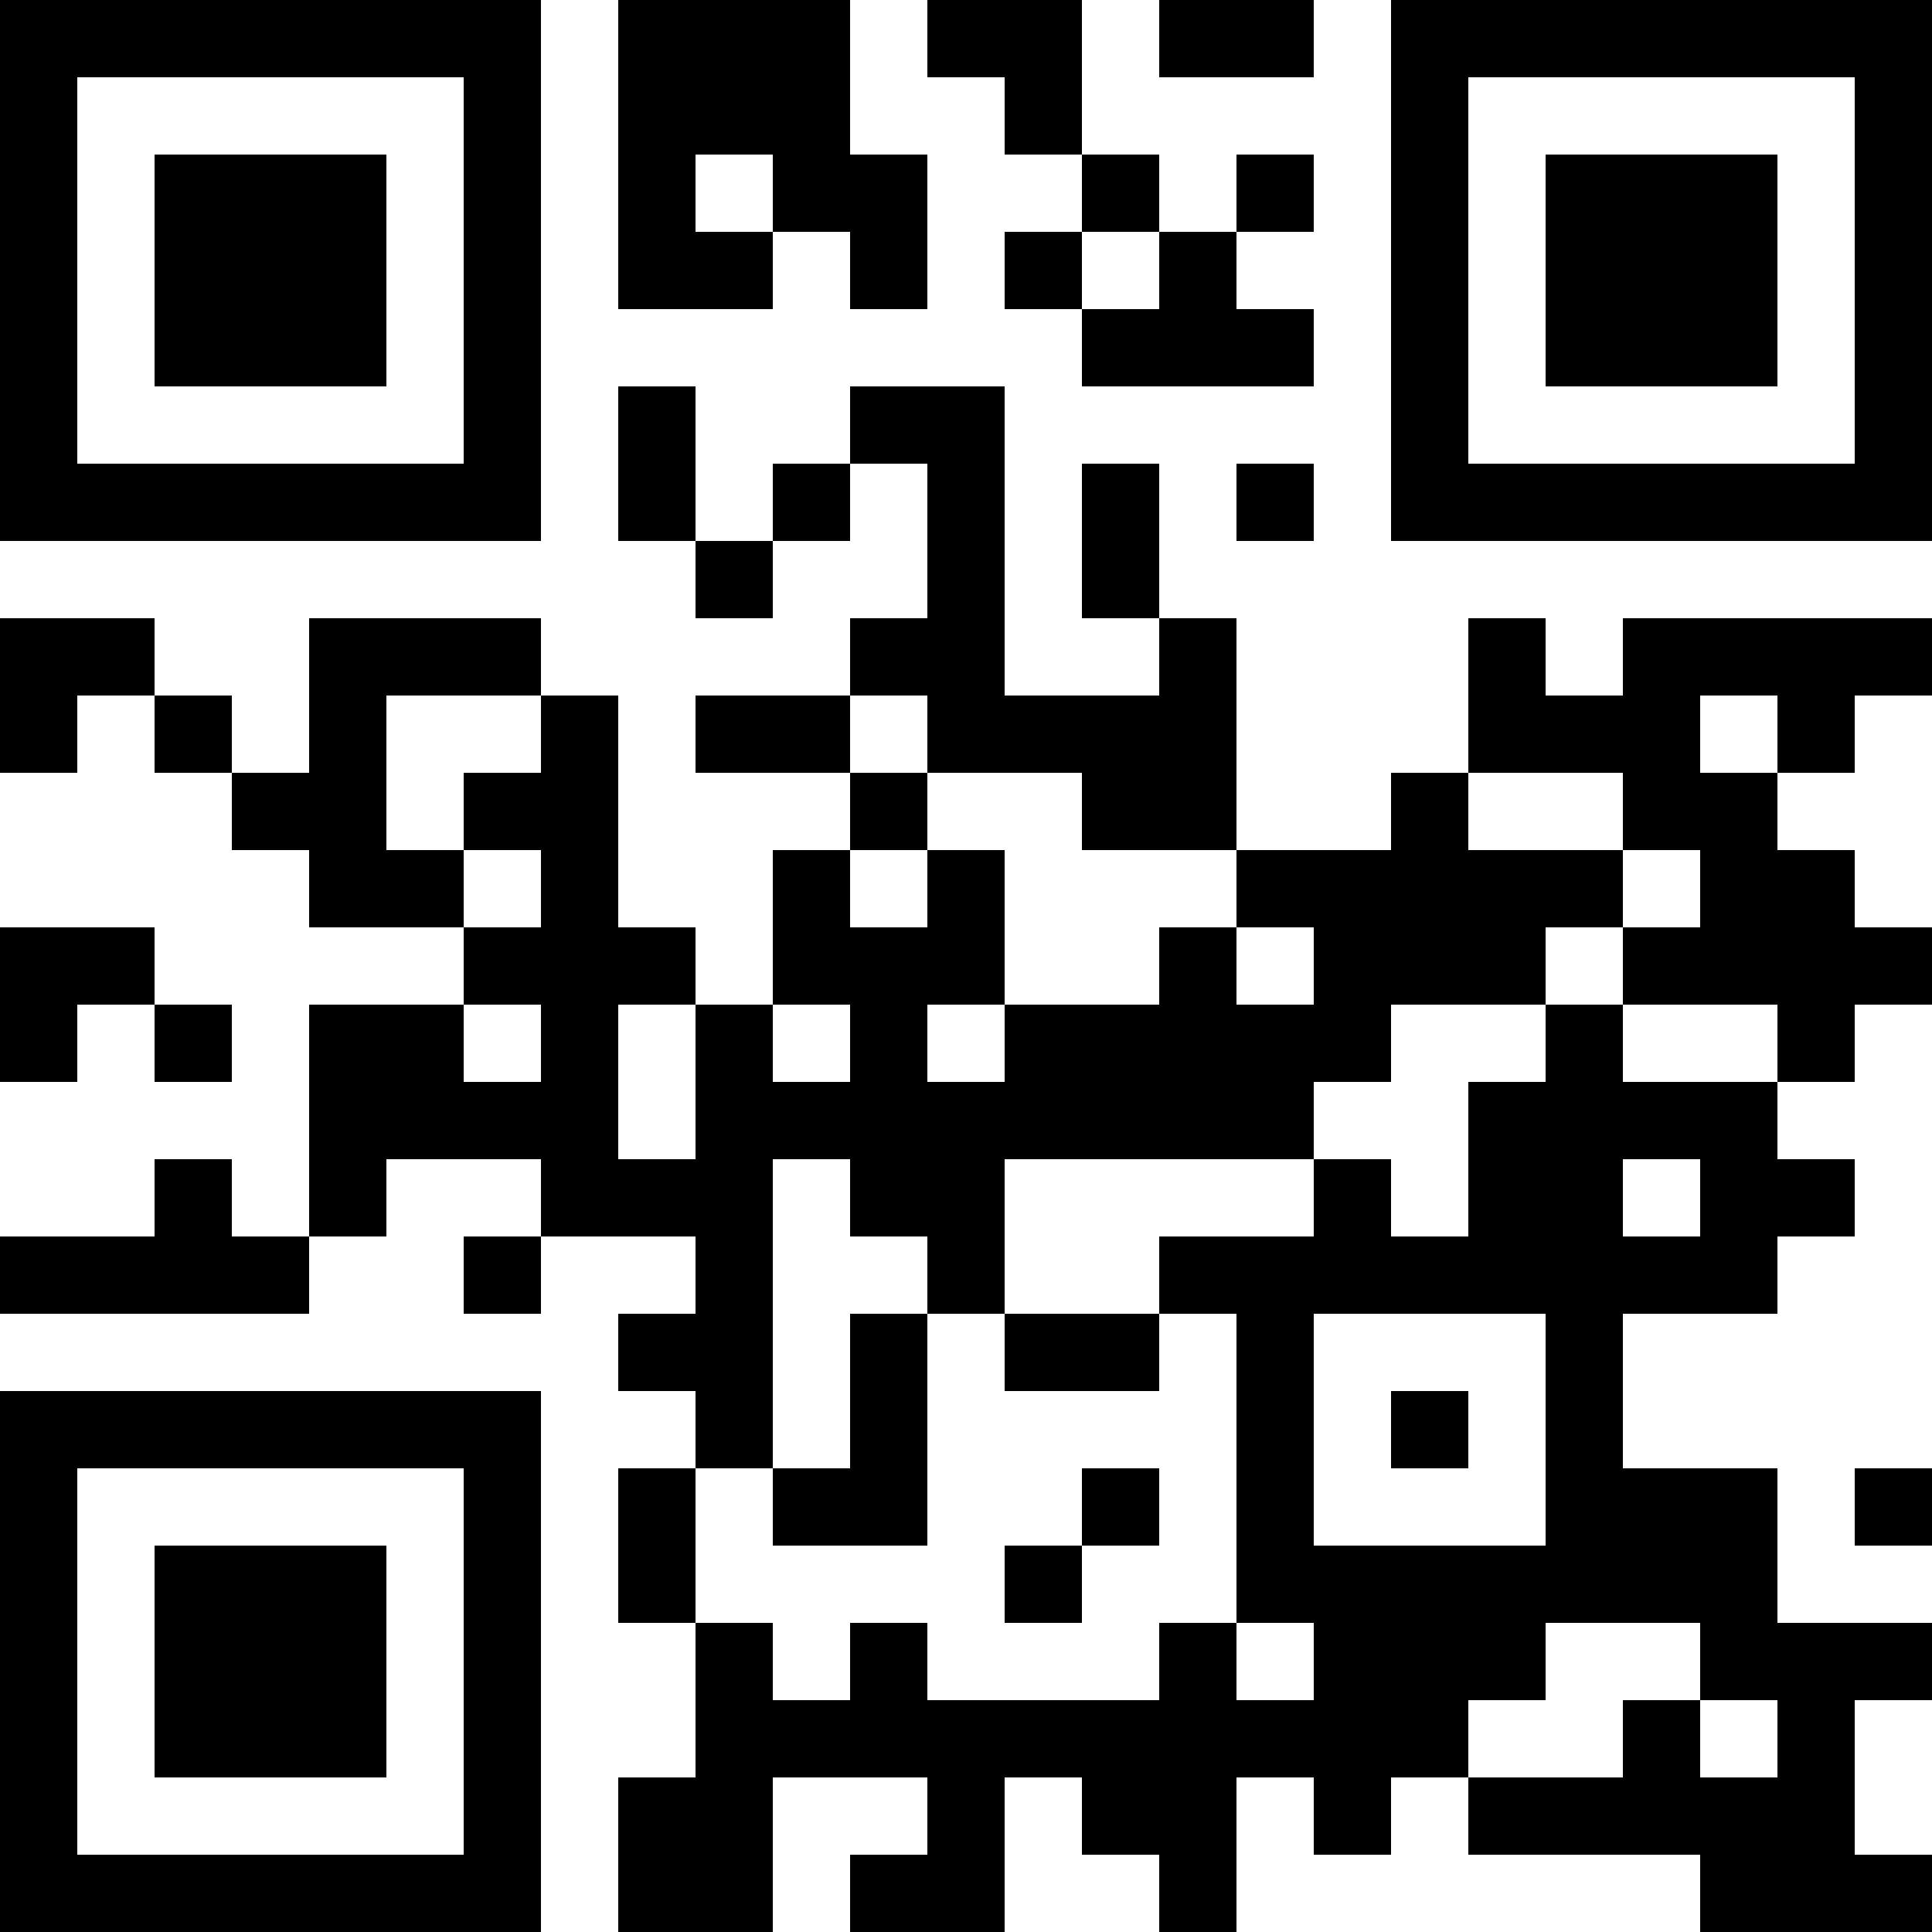 <?xml version="1.0" standalone="no"?>
<svg  viewBox="0 0 25 25" class="p4bRuJQ12IW8Cub7N0KL" id="svg" xmlns="http://www.w3.org/2000/svg"><path fill="#ffffff" d="M0,0 h25v25H0z" shape-rendering="crispEdges"></path><path fill="#000000" d="M0 0h7v1H0zM8 0h3v1H8zM12 0h2v1H12zM15 0h2v1H15zM18,0 h7v1H18zM0 1h1v1H0zM6 1h1v1H6zM8 1h3v1H8zM13 1h1v1H13zM18 1h1v1H18zM24,1 h1v1H24zM0 2h1v1H0zM2 2h3v1H2zM6 2h1v1H6zM8 2h1v1H8zM10 2h2v1H10zM14 2h1v1H14zM16 2h1v1H16zM18 2h1v1H18zM20 2h3v1H20zM24,2 h1v1H24zM0 3h1v1H0zM2 3h3v1H2zM6 3h1v1H6zM8 3h2v1H8zM11 3h1v1H11zM13 3h1v1H13zM15 3h1v1H15zM18 3h1v1H18zM20 3h3v1H20zM24,3 h1v1H24zM0 4h1v1H0zM2 4h3v1H2zM6 4h1v1H6zM14 4h3v1H14zM18 4h1v1H18zM20 4h3v1H20zM24,4 h1v1H24zM0 5h1v1H0zM6 5h1v1H6zM8 5h1v1H8zM11 5h2v1H11zM18 5h1v1H18zM24,5 h1v1H24zM0 6h7v1H0zM8 6h1v1H8zM10 6h1v1H10zM12 6h1v1H12zM14 6h1v1H14zM16 6h1v1H16zM18,6 h7v1H18zM9 7h1v1H9zM12 7h1v1H12zM14 7h1v1H14zM0 8h2v1H0zM4 8h3v1H4zM11 8h2v1H11zM15 8h1v1H15zM19 8h1v1H19zM21,8 h4v1H21zM0 9h1v1H0zM2 9h1v1H2zM4 9h1v1H4zM7 9h1v1H7zM9 9h2v1H9zM12 9h4v1H12zM19 9h3v1H19zM23 9h1v1H23zM3 10h2v1H3zM6 10h2v1H6zM11 10h1v1H11zM14 10h2v1H14zM18 10h1v1H18zM21 10h2v1H21zM4 11h2v1H4zM7 11h1v1H7zM10 11h1v1H10zM12 11h1v1H12zM16 11h5v1H16zM22 11h2v1H22zM0 12h2v1H0zM6 12h3v1H6zM10 12h3v1H10zM15 12h1v1H15zM17 12h3v1H17zM21,12 h4v1H21zM0 13h1v1H0zM2 13h1v1H2zM4 13h2v1H4zM7 13h1v1H7zM9 13h1v1H9zM11 13h1v1H11zM13 13h5v1H13zM20 13h1v1H20zM23 13h1v1H23zM4 14h4v1H4zM9 14h8v1H9zM19 14h4v1H19zM2 15h1v1H2zM4 15h1v1H4zM7 15h3v1H7zM11 15h2v1H11zM17 15h1v1H17zM19 15h2v1H19zM22 15h2v1H22zM0 16h4v1H0zM6 16h1v1H6zM9 16h1v1H9zM12 16h1v1H12zM15 16h8v1H15zM8 17h2v1H8zM11 17h1v1H11zM13 17h2v1H13zM16 17h1v1H16zM20 17h1v1H20zM0 18h7v1H0zM9 18h1v1H9zM11 18h1v1H11zM16 18h1v1H16zM18 18h1v1H18zM20 18h1v1H20zM0 19h1v1H0zM6 19h1v1H6zM8 19h1v1H8zM10 19h2v1H10zM14 19h1v1H14zM16 19h1v1H16zM20 19h3v1H20zM24,19 h1v1H24zM0 20h1v1H0zM2 20h3v1H2zM6 20h1v1H6zM8 20h1v1H8zM13 20h1v1H13zM16 20h7v1H16zM0 21h1v1H0zM2 21h3v1H2zM6 21h1v1H6zM9 21h1v1H9zM11 21h1v1H11zM15 21h1v1H15zM17 21h3v1H17zM22,21 h3v1H22zM0 22h1v1H0zM2 22h3v1H2zM6 22h1v1H6zM9 22h10v1H9zM21 22h1v1H21zM23 22h1v1H23zM0 23h1v1H0zM6 23h1v1H6zM8 23h2v1H8zM12 23h1v1H12zM14 23h2v1H14zM17 23h1v1H17zM19 23h5v1H19zM0 24h7v1H0zM8 24h2v1H8zM11 24h2v1H11zM15 24h1v1H15zM22,24 h3v1H22z" shape-rendering="crispEdges"></path></svg>